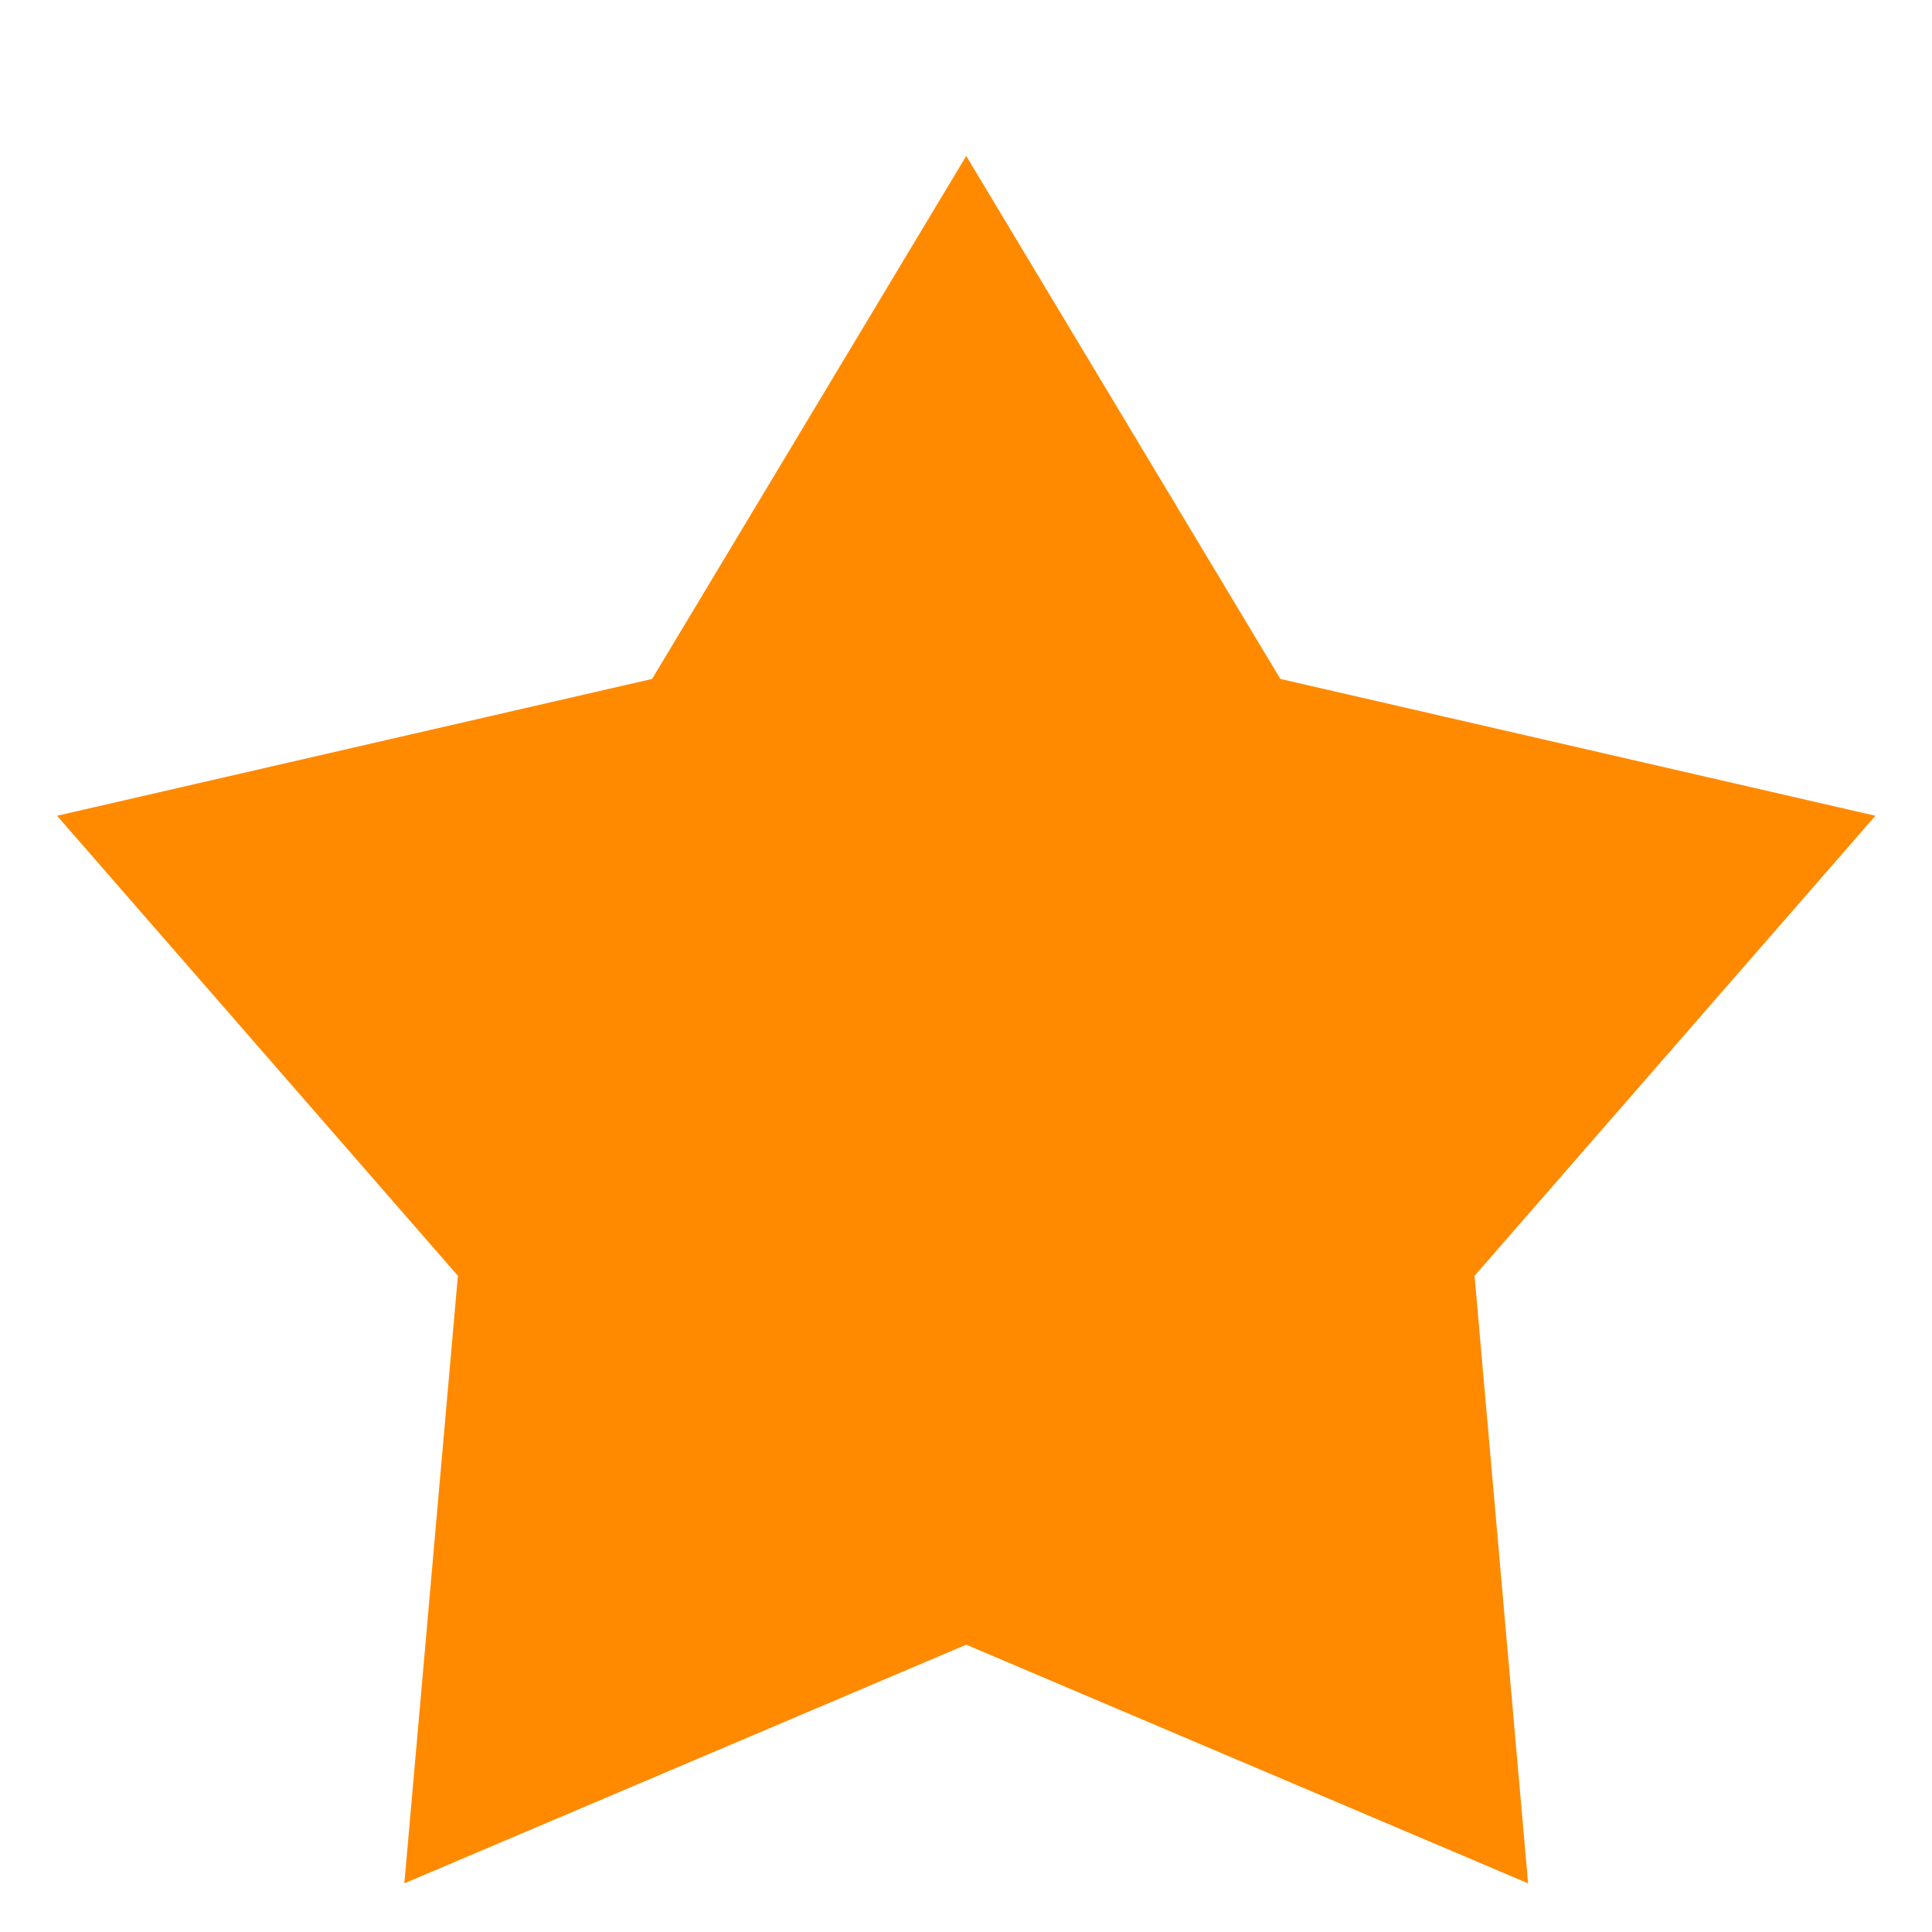 <svg width="17" height="17" viewBox="0 0 17 17" fill="none" xmlns="http://www.w3.org/2000/svg">
<g clip-path="url(#clip0_2725_30410)">
<path d="M12.975 11.226L13.446 16.572L8.502 14.472L3.558 16.572L4.029 11.226L0.502 7.178L5.738 5.974L8.502 1.372L11.266 5.974L16.502 7.178L12.975 11.226Z" fill="#FF8A00"/>
</g>
<defs>
<clipPath id="clip0_2725_30410">
<rect width="16" height="16" fill="white" transform="translate(0.502 0.974)"/>
</clipPath>
</defs>
</svg>

